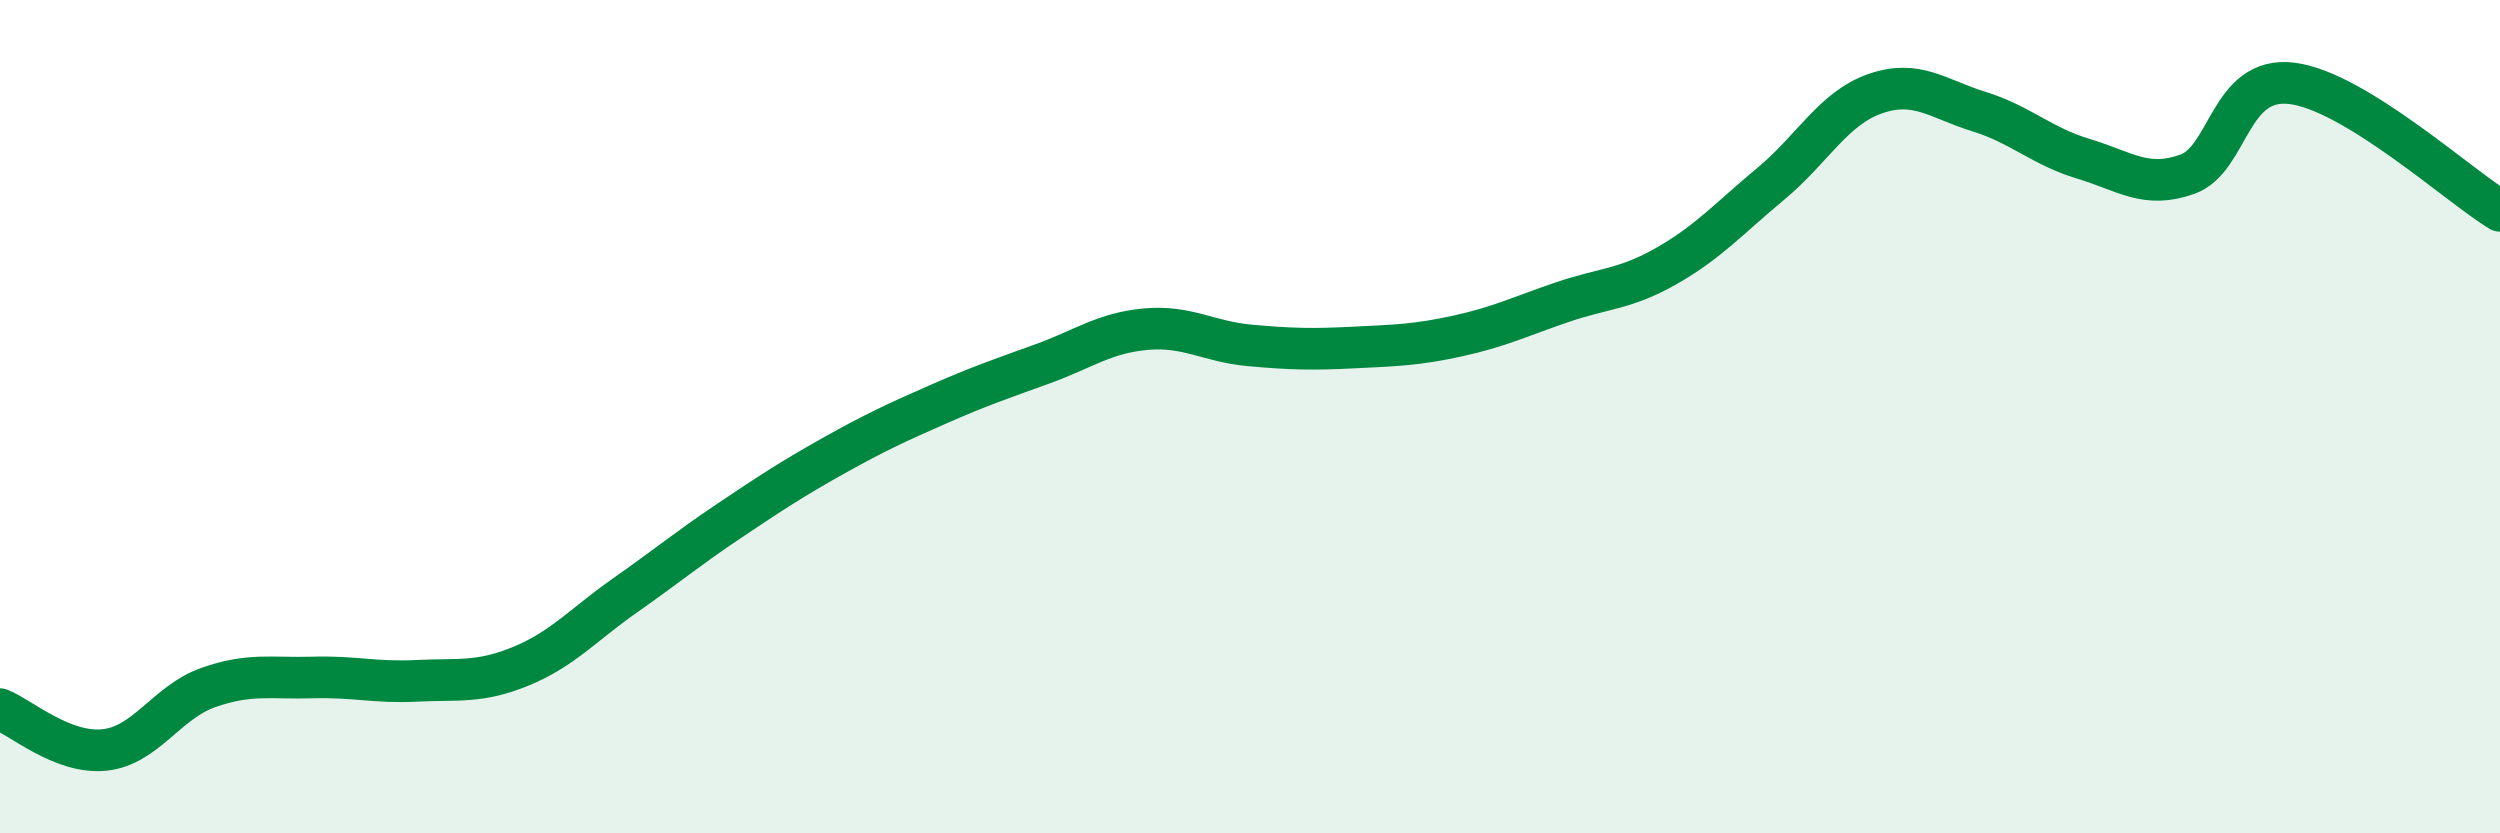 
    <svg width="60" height="20" viewBox="0 0 60 20" xmlns="http://www.w3.org/2000/svg">
      <path
        d="M 0,17.02 C 0.5,17.22 1.5,18.1 2.5,18 C 3.5,17.9 4,16.85 5,16.5 C 6,16.15 6.5,16.29 7.5,16.26 C 8.5,16.23 9,16.39 10,16.34 C 11,16.29 11.5,16.4 12.5,15.99 C 13.5,15.58 14,14.99 15,14.29 C 16,13.59 16.5,13.17 17.5,12.5 C 18.5,11.83 19,11.5 20,10.94 C 21,10.38 21.5,10.15 22.5,9.71 C 23.5,9.27 24,9.1 25,8.74 C 26,8.38 26.5,7.99 27.5,7.9 C 28.5,7.81 29,8.2 30,8.29 C 31,8.38 31.5,8.39 32.5,8.34 C 33.5,8.29 34,8.28 35,8.06 C 36,7.84 36.5,7.59 37.5,7.25 C 38.5,6.91 39,6.95 40,6.38 C 41,5.81 41.5,5.24 42.5,4.41 C 43.5,3.58 44,2.6 45,2.25 C 46,1.9 46.5,2.37 47.5,2.68 C 48.5,2.99 49,3.51 50,3.81 C 51,4.11 51.5,4.54 52.5,4.18 C 53.5,3.82 53.5,1.82 55,2 C 56.5,2.18 59,4.45 60,5.06L60 20L0 20Z"
        fill="#008740"
        opacity="0.1"
        stroke-linecap="round"
        stroke-linejoin="round"
      />
      <path
        d="M 0,17.02 C 0.5,17.22 1.5,18.1 2.5,18 C 3.5,17.9 4,16.85 5,16.5 C 6,16.15 6.5,16.29 7.5,16.26 C 8.5,16.23 9,16.39 10,16.34 C 11,16.29 11.5,16.4 12.5,15.99 C 13.5,15.58 14,14.99 15,14.29 C 16,13.59 16.5,13.17 17.5,12.5 C 18.5,11.83 19,11.5 20,10.94 C 21,10.38 21.5,10.15 22.5,9.71 C 23.5,9.27 24,9.1 25,8.74 C 26,8.38 26.5,7.99 27.5,7.9 C 28.5,7.81 29,8.2 30,8.29 C 31,8.38 31.5,8.39 32.5,8.34 C 33.5,8.29 34,8.28 35,8.06 C 36,7.84 36.5,7.59 37.5,7.25 C 38.5,6.91 39,6.95 40,6.38 C 41,5.81 41.5,5.24 42.5,4.41 C 43.5,3.58 44,2.6 45,2.25 C 46,1.9 46.5,2.37 47.5,2.68 C 48.5,2.99 49,3.51 50,3.81 C 51,4.11 51.5,4.54 52.5,4.18 C 53.5,3.82 53.5,1.82 55,2 C 56.5,2.18 59,4.45 60,5.06"
        stroke="#008740"
        stroke-width="1"
        fill="none"
        stroke-linecap="round"
        stroke-linejoin="round"
      />
    </svg>
  